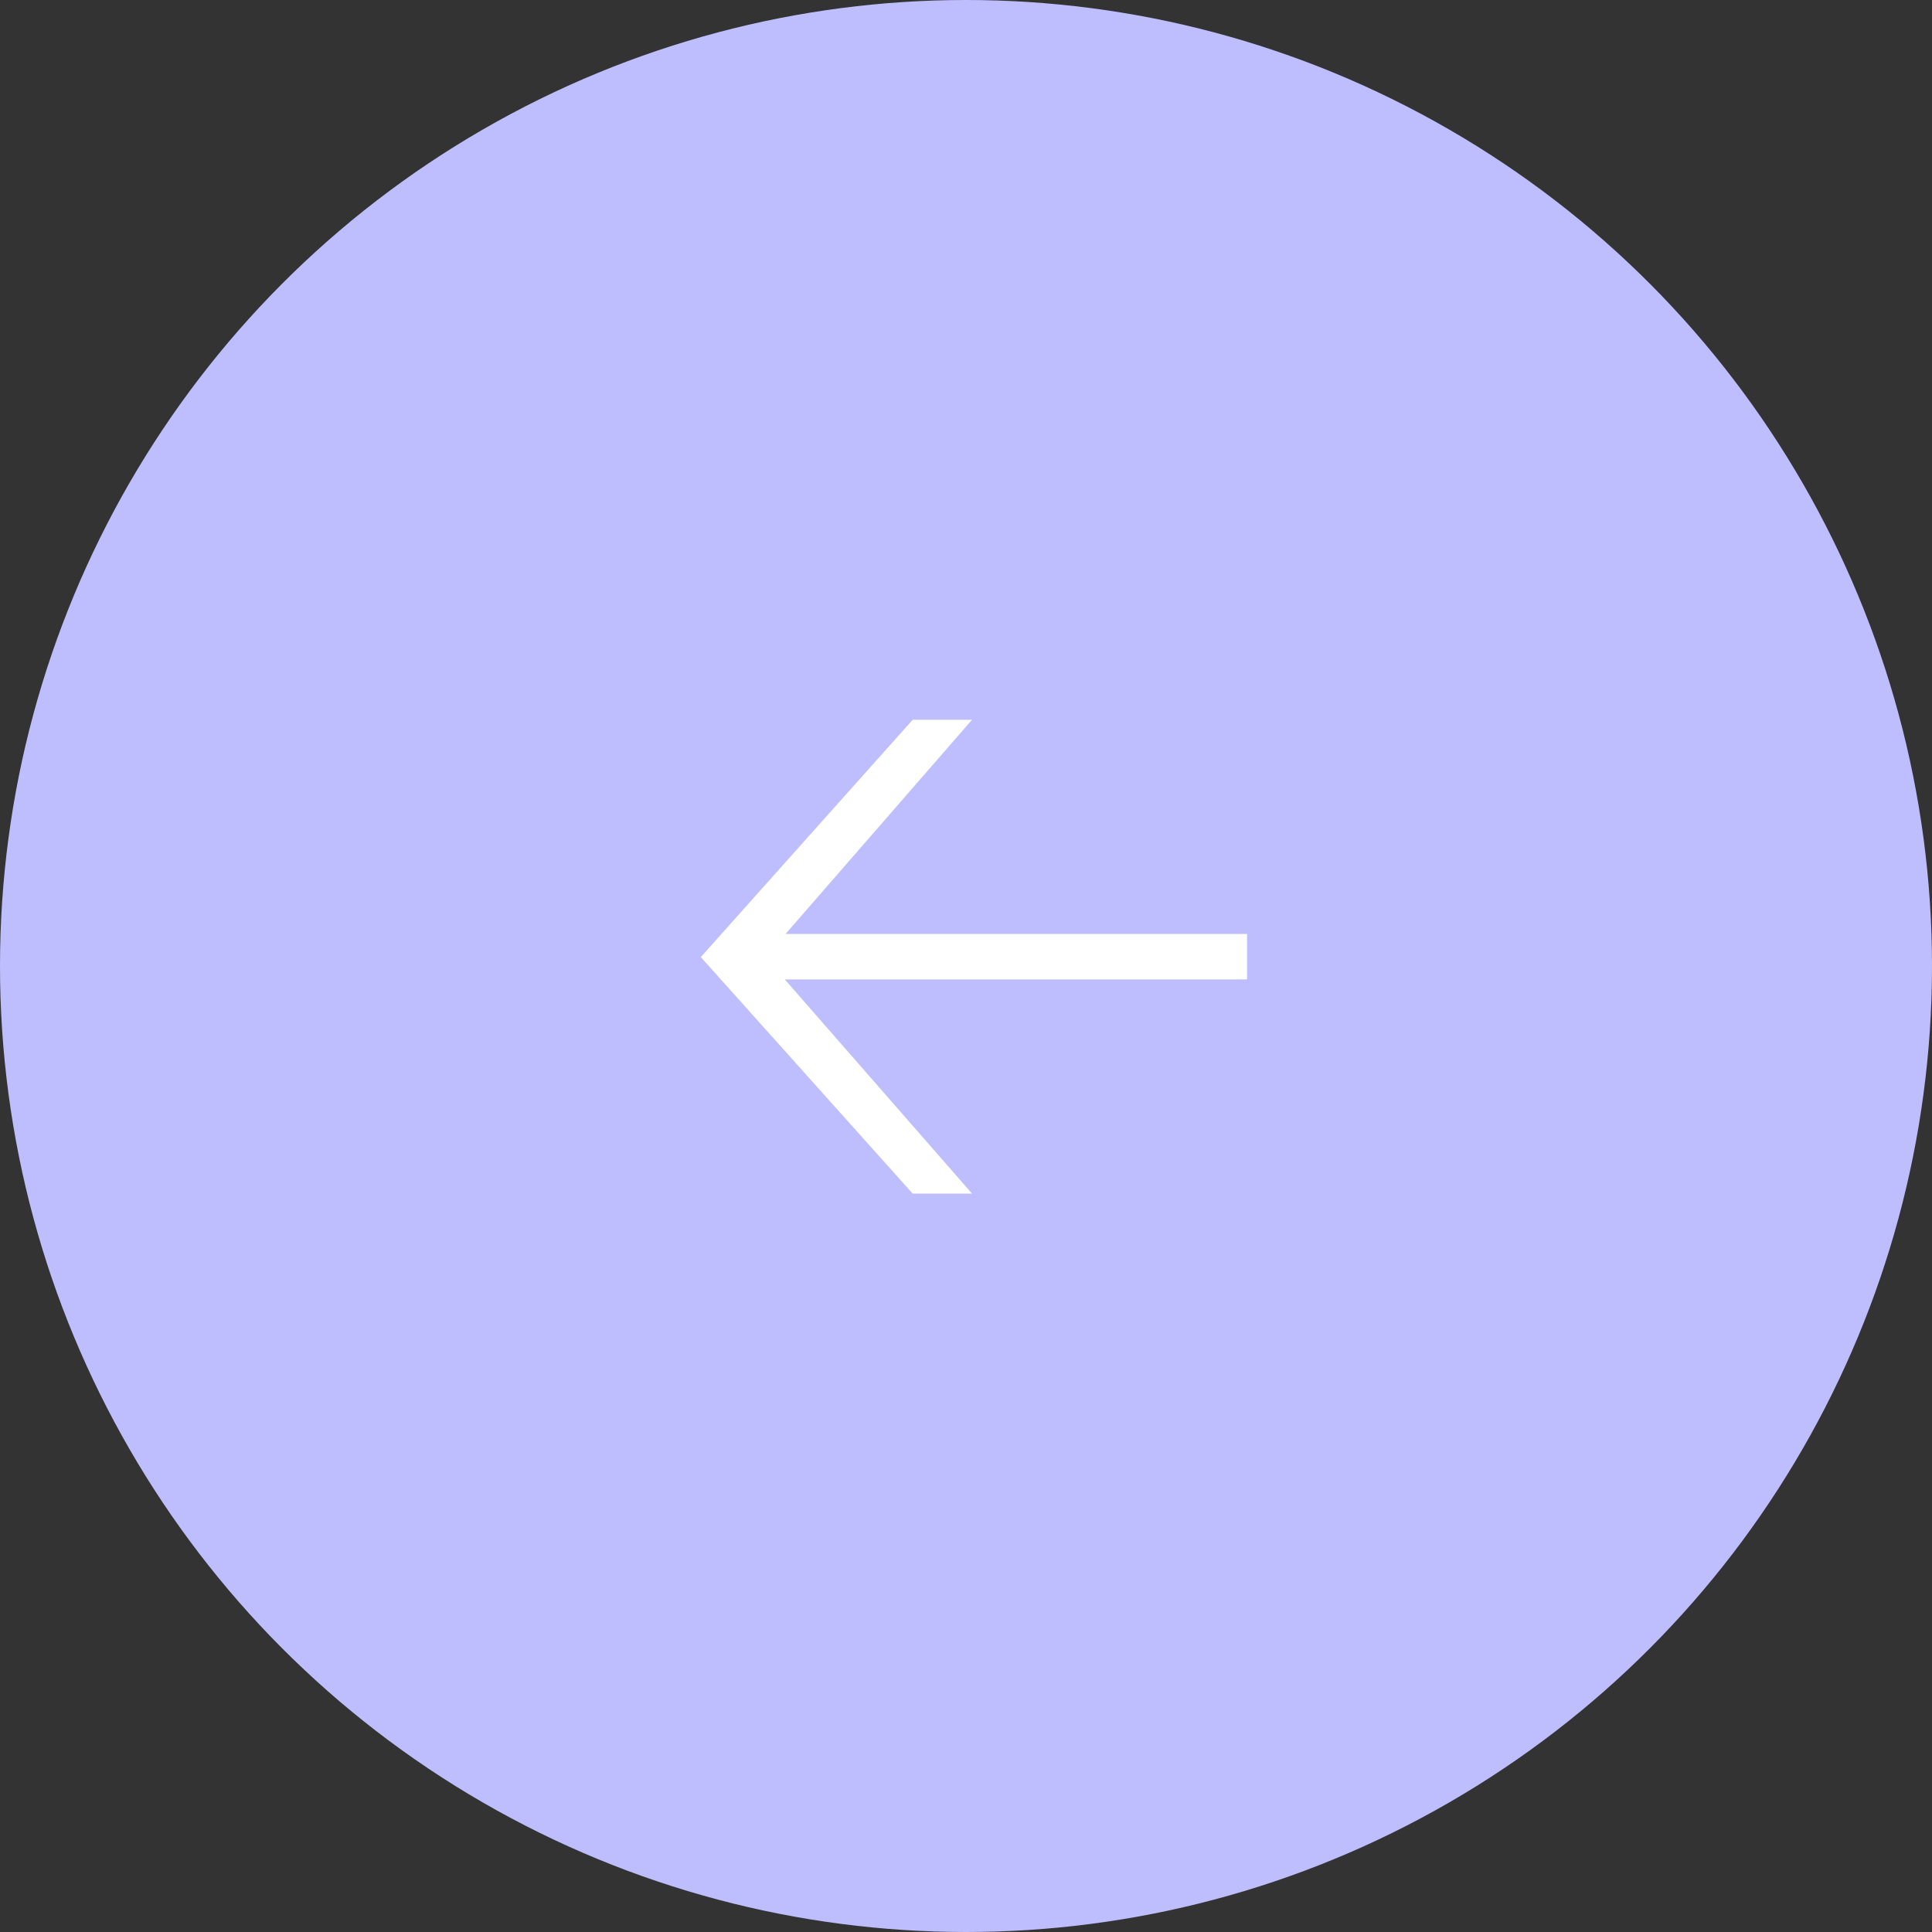<?xml version="1.0" encoding="UTF-8"?> <svg xmlns="http://www.w3.org/2000/svg" width="102" height="102" viewBox="0 0 102 102" fill="none"><rect x="0" y="0" width="102" height="102" fill="#333333" stroke="none"/><circle cx="51" cy="51" r="51" fill="#BEBEFF"></circle><path d="M51.318 38L41.474 49.308L65.84 49.308L65.84 51.708L41.433 51.708L51.318 63.017L48.186 63.017L36.999 50.529L48.186 38L51.318 38Z" fill="white"></path></svg> 